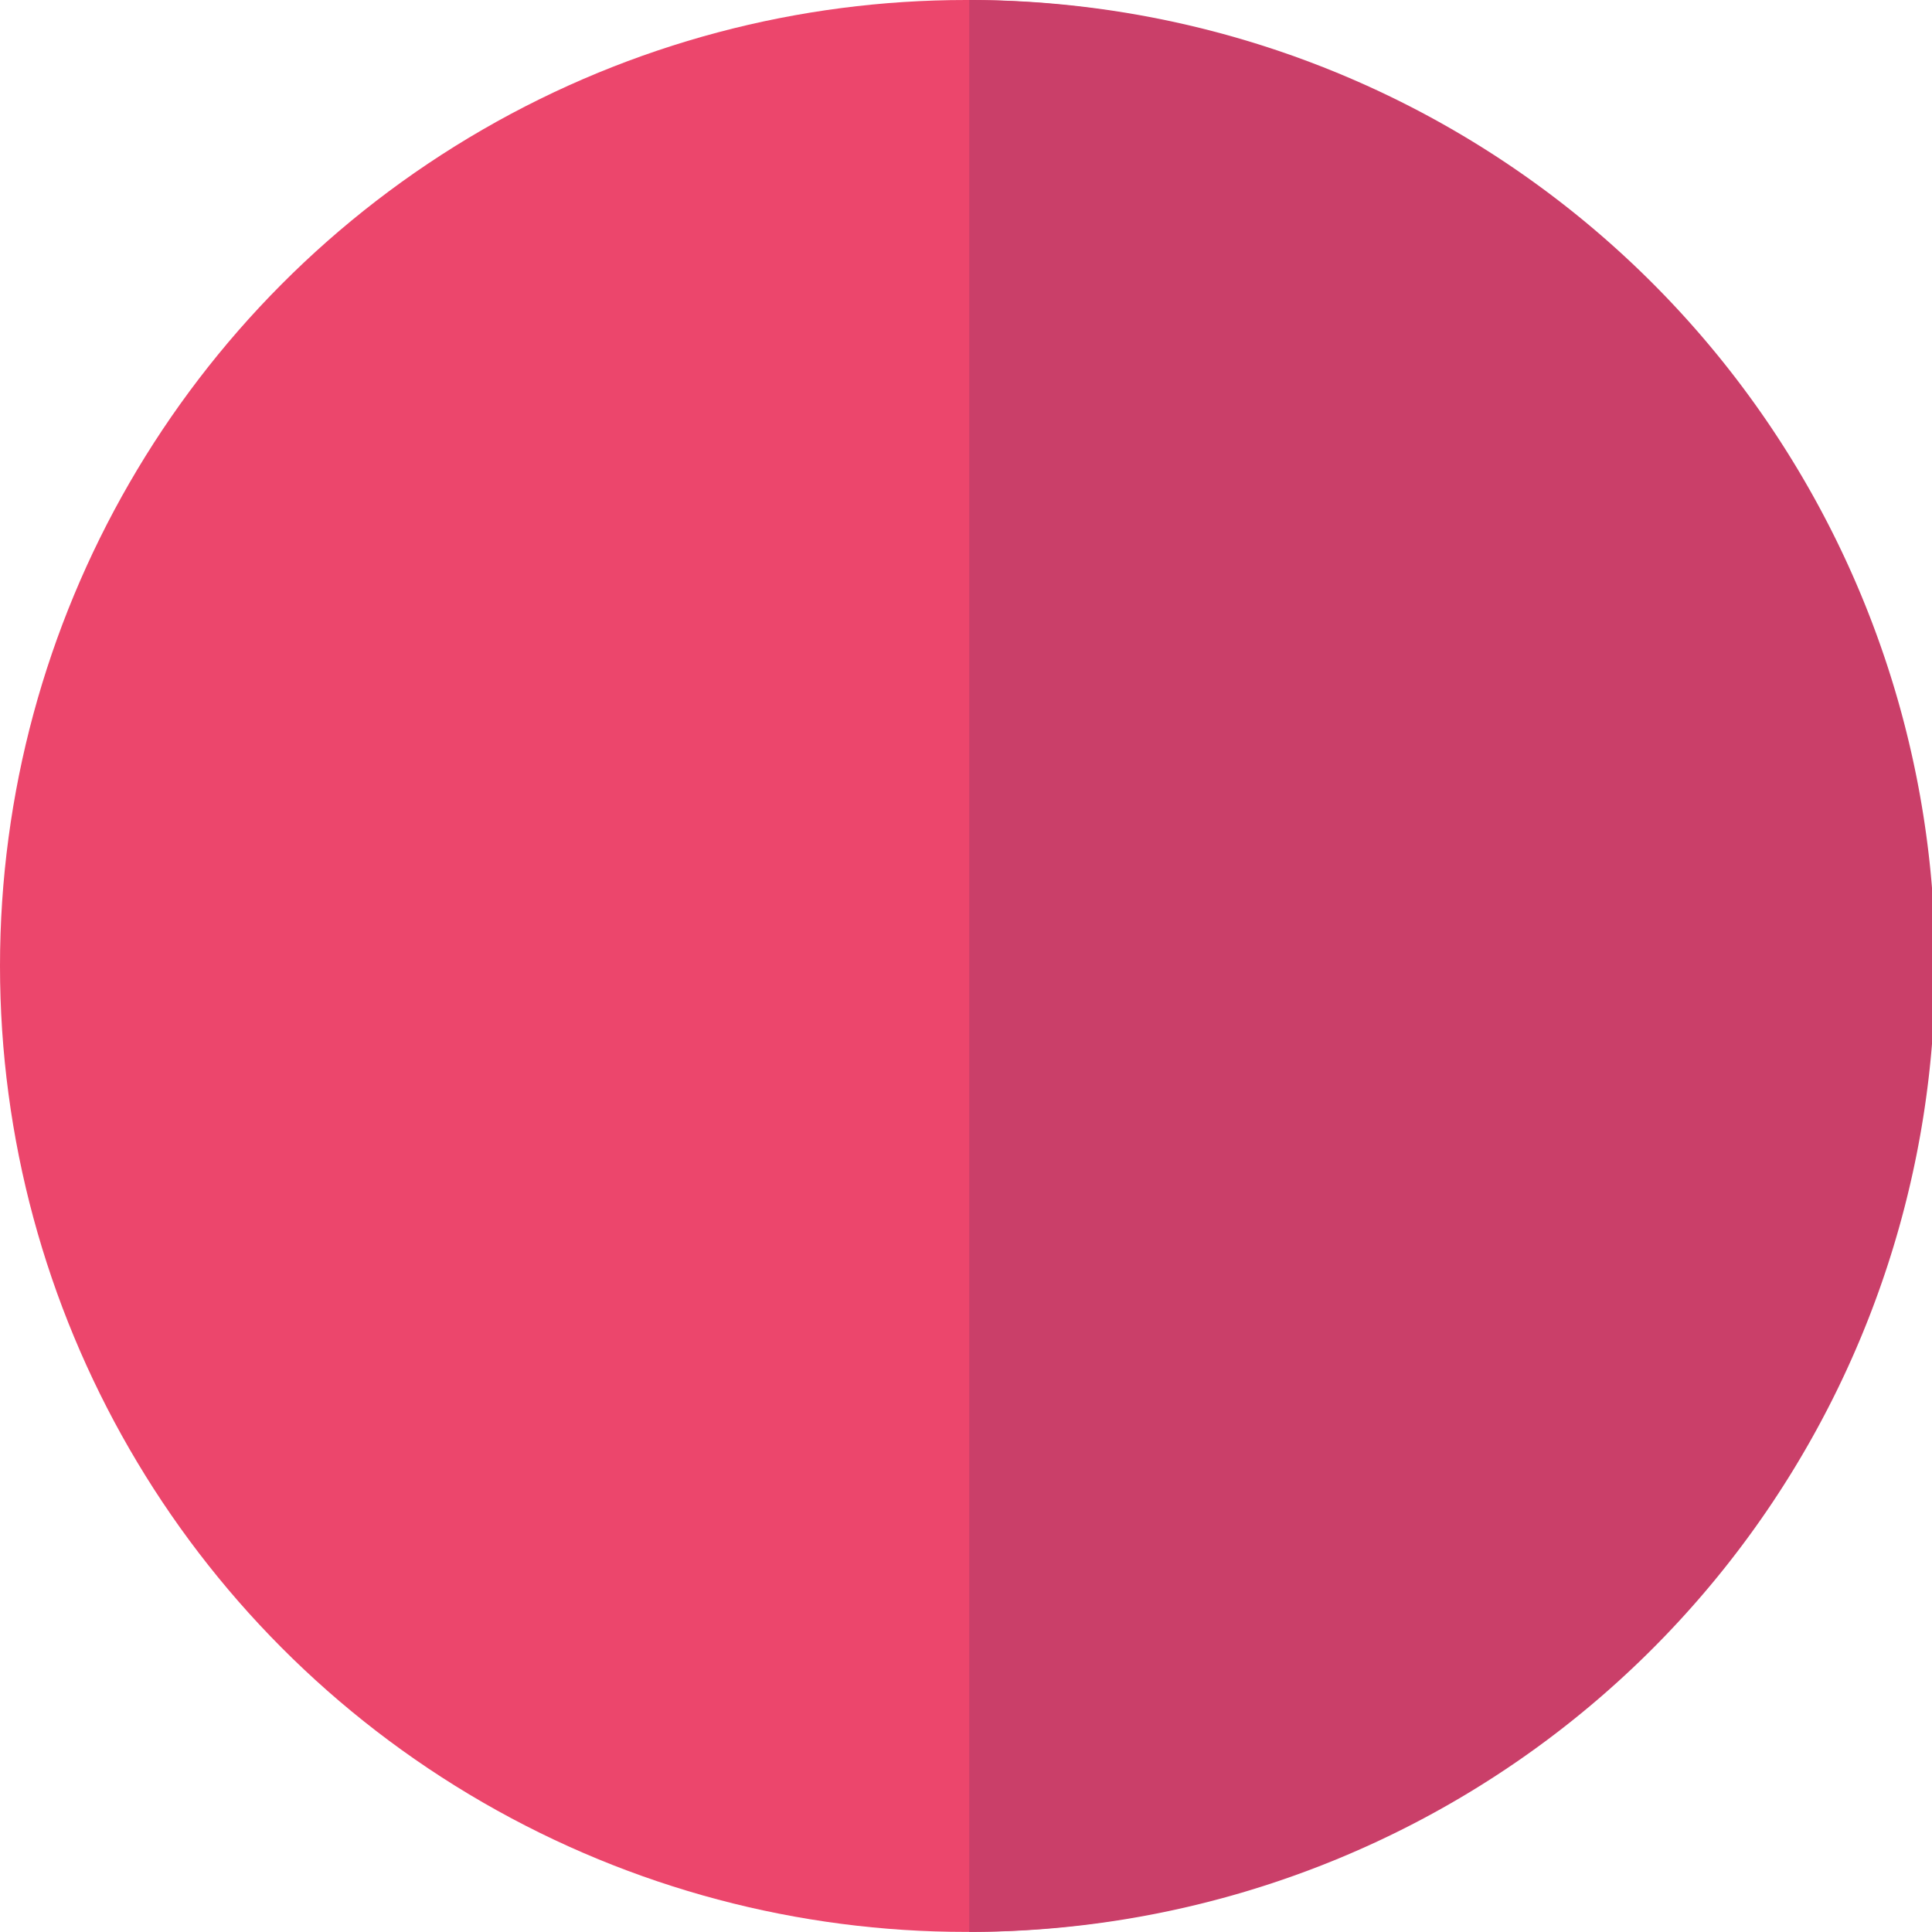 <?xml version="1.0" encoding="UTF-8"?> <svg xmlns="http://www.w3.org/2000/svg" id="Layer_1" data-name="Layer 1" viewBox="0 0 207.31 207.31"> <defs> <style>.cls-1{fill:#ec466c;}.cls-2{fill:#ca3f69;}</style> </defs> <title>06_цвет_красный</title> <circle class="cls-1" cx="103.65" cy="103.65" r="103.65"></circle> <path class="cls-2" d="M104,0V207.3A103.65,103.65,0,0,0,104,0Z"></path> </svg> 